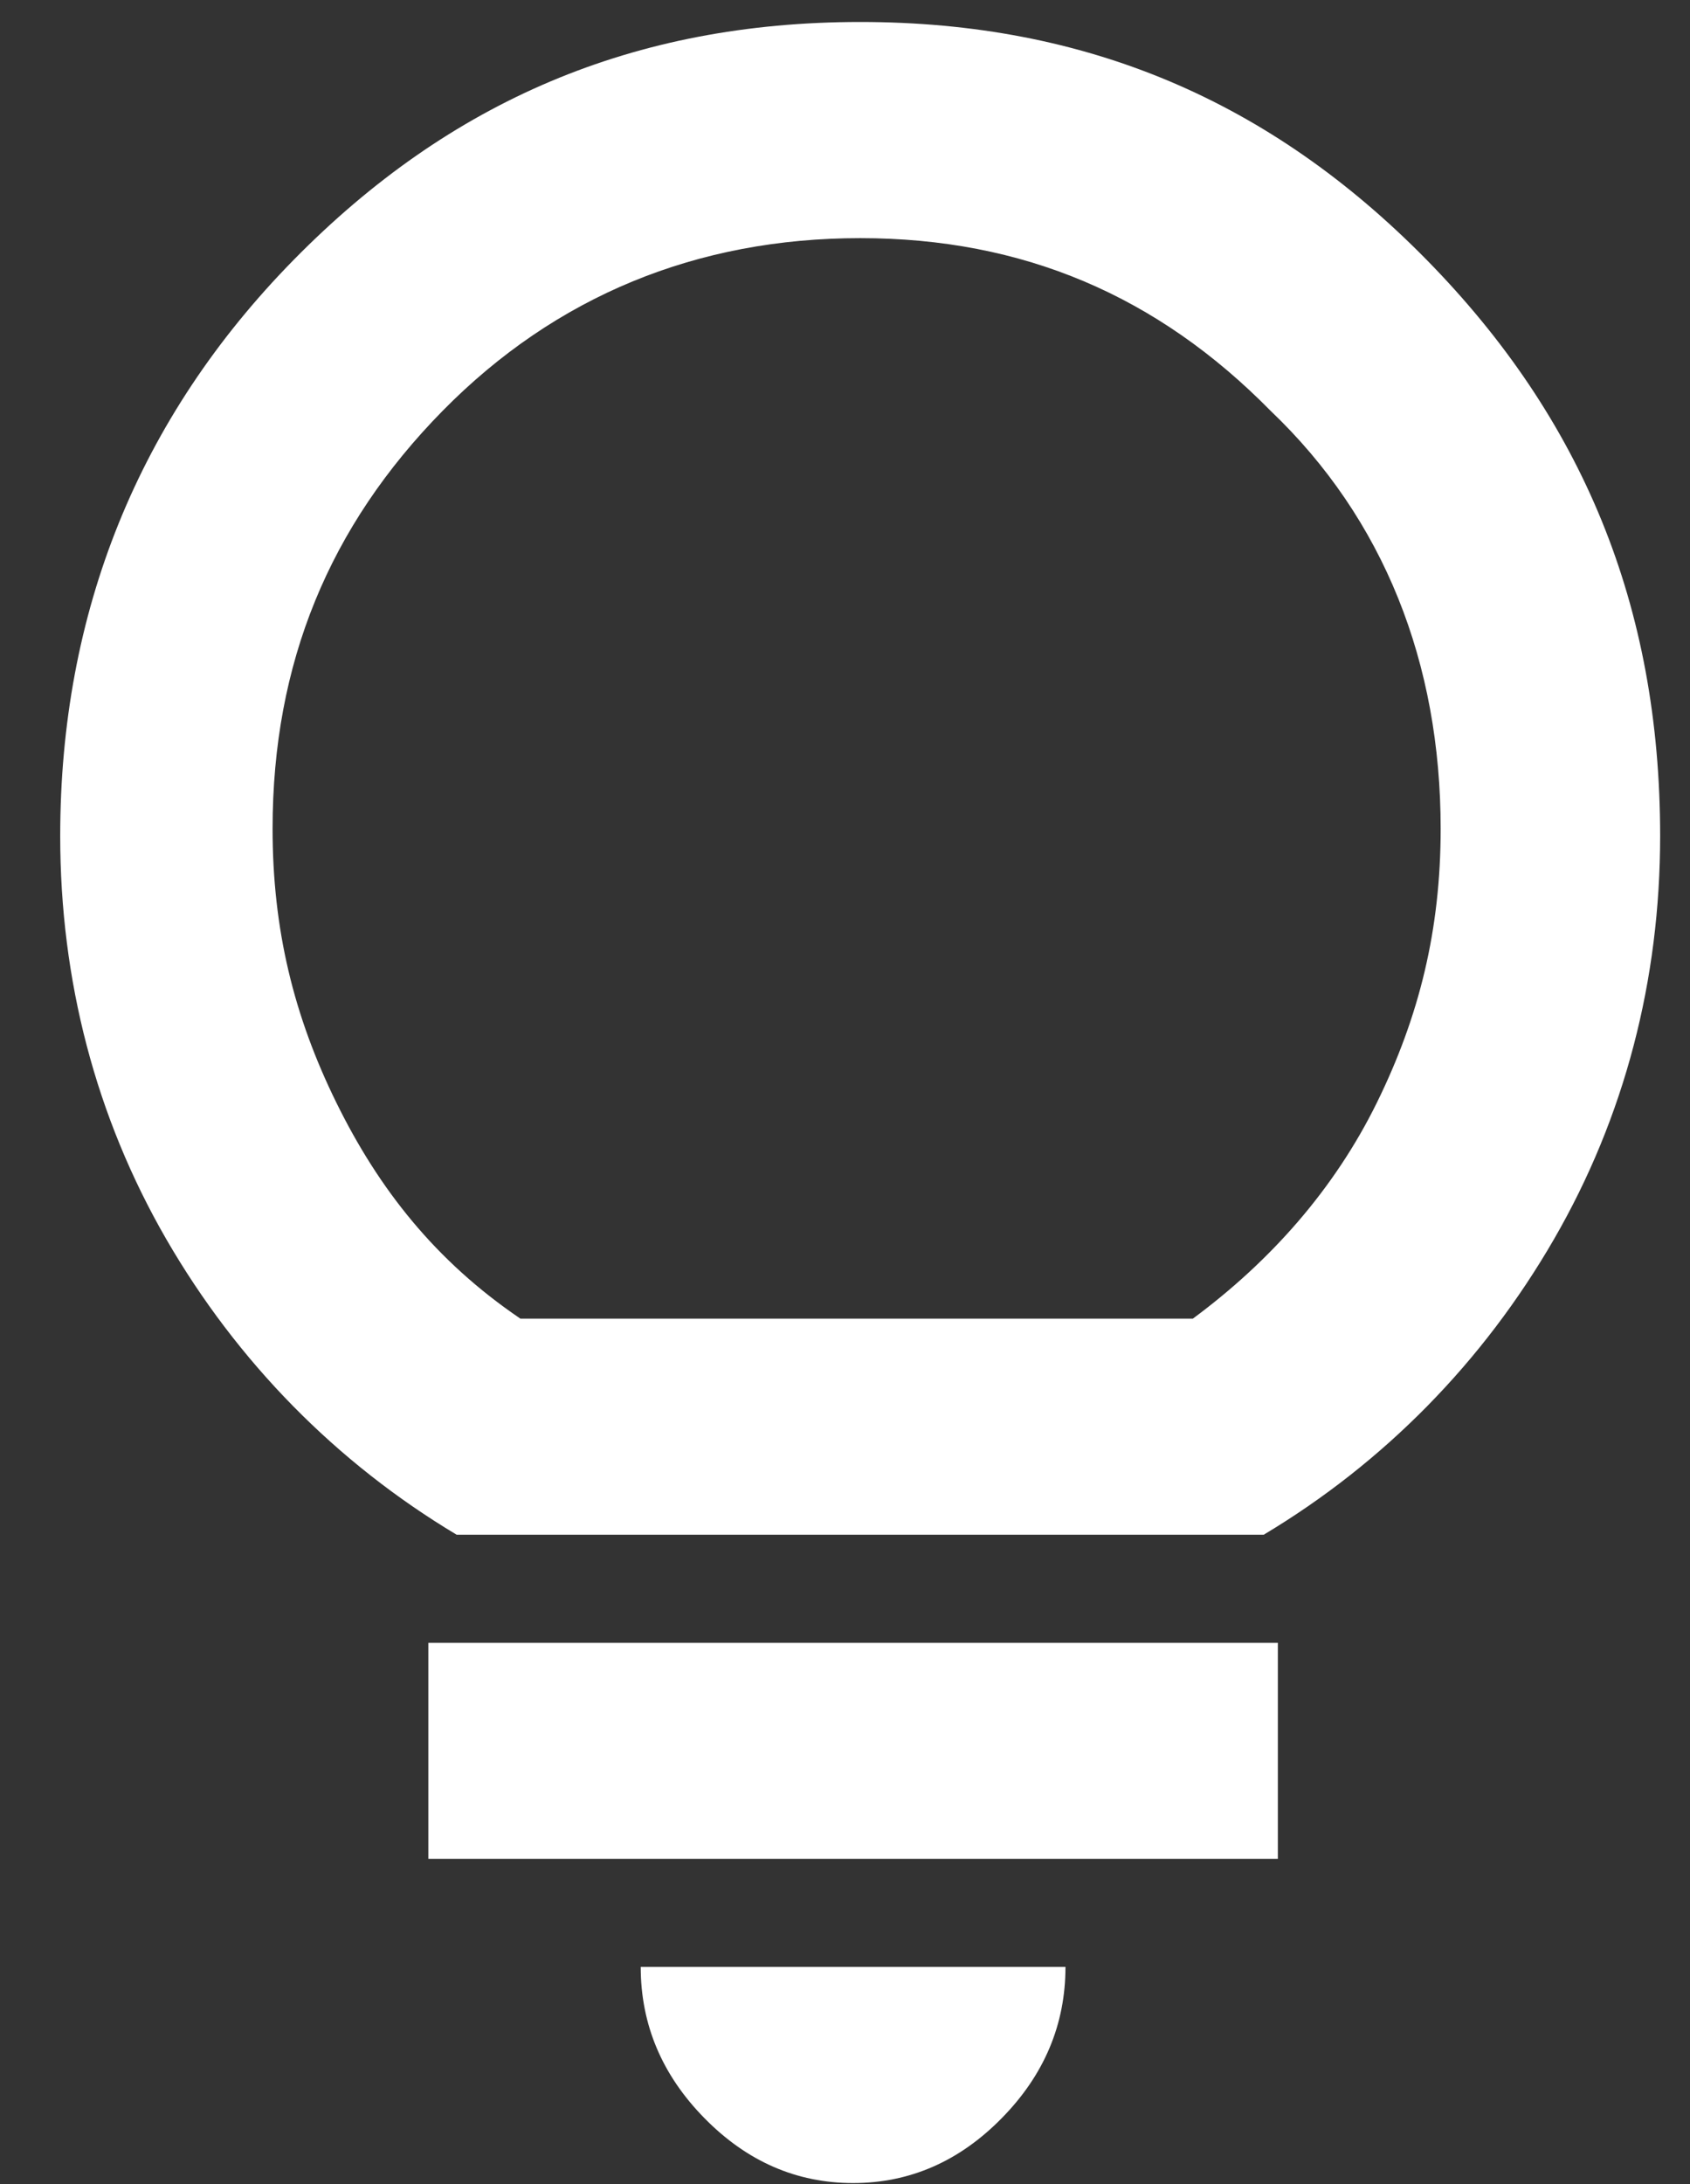 <?xml version="1.0" encoding="UTF-8"?>
<svg xmlns="http://www.w3.org/2000/svg" width="24" height="31" viewBox="0 0 24 31" fill="none">
  <rect x="0" y="0" width="24" height="31" fill="#333333" stroke="none"/>
  <path d="M7.39 18.716H16.94C18.046 17.898 18.951 16.875 19.554 15.649C20.157 14.422 20.459 13.195 20.459 11.763C20.459 9.412 19.655 7.367 18.046 5.833C16.438 4.198 14.528 3.38 12.216 3.38C9.903 3.38 7.893 4.198 6.284 5.833C4.676 7.469 3.871 9.412 3.871 11.763C3.871 13.195 4.173 14.422 4.776 15.649C5.379 16.875 6.184 17.898 7.39 18.716ZM6.485 21.783C4.776 20.761 3.369 19.329 2.363 17.591C1.358 15.853 0.855 13.91 0.855 11.866C0.855 8.696 1.961 5.936 4.173 3.686C6.385 1.437 8.998 0.312 12.216 0.312C15.432 0.312 18.046 1.437 20.258 3.686C22.47 5.936 23.576 8.594 23.576 11.866C23.576 13.91 23.073 15.853 22.067 17.591C21.062 19.329 19.655 20.761 17.946 21.783H6.485ZM6.083 23.317H18.147V26.384H6.083V23.317ZM12.115 30.985C11.311 30.985 10.607 30.678 10.004 30.064C9.401 29.451 9.099 28.735 9.099 27.917H15.131C15.131 28.735 14.829 29.451 14.226 30.064C13.623 30.678 12.919 30.985 12.115 30.985Z" fill="white"></path>
</svg>
